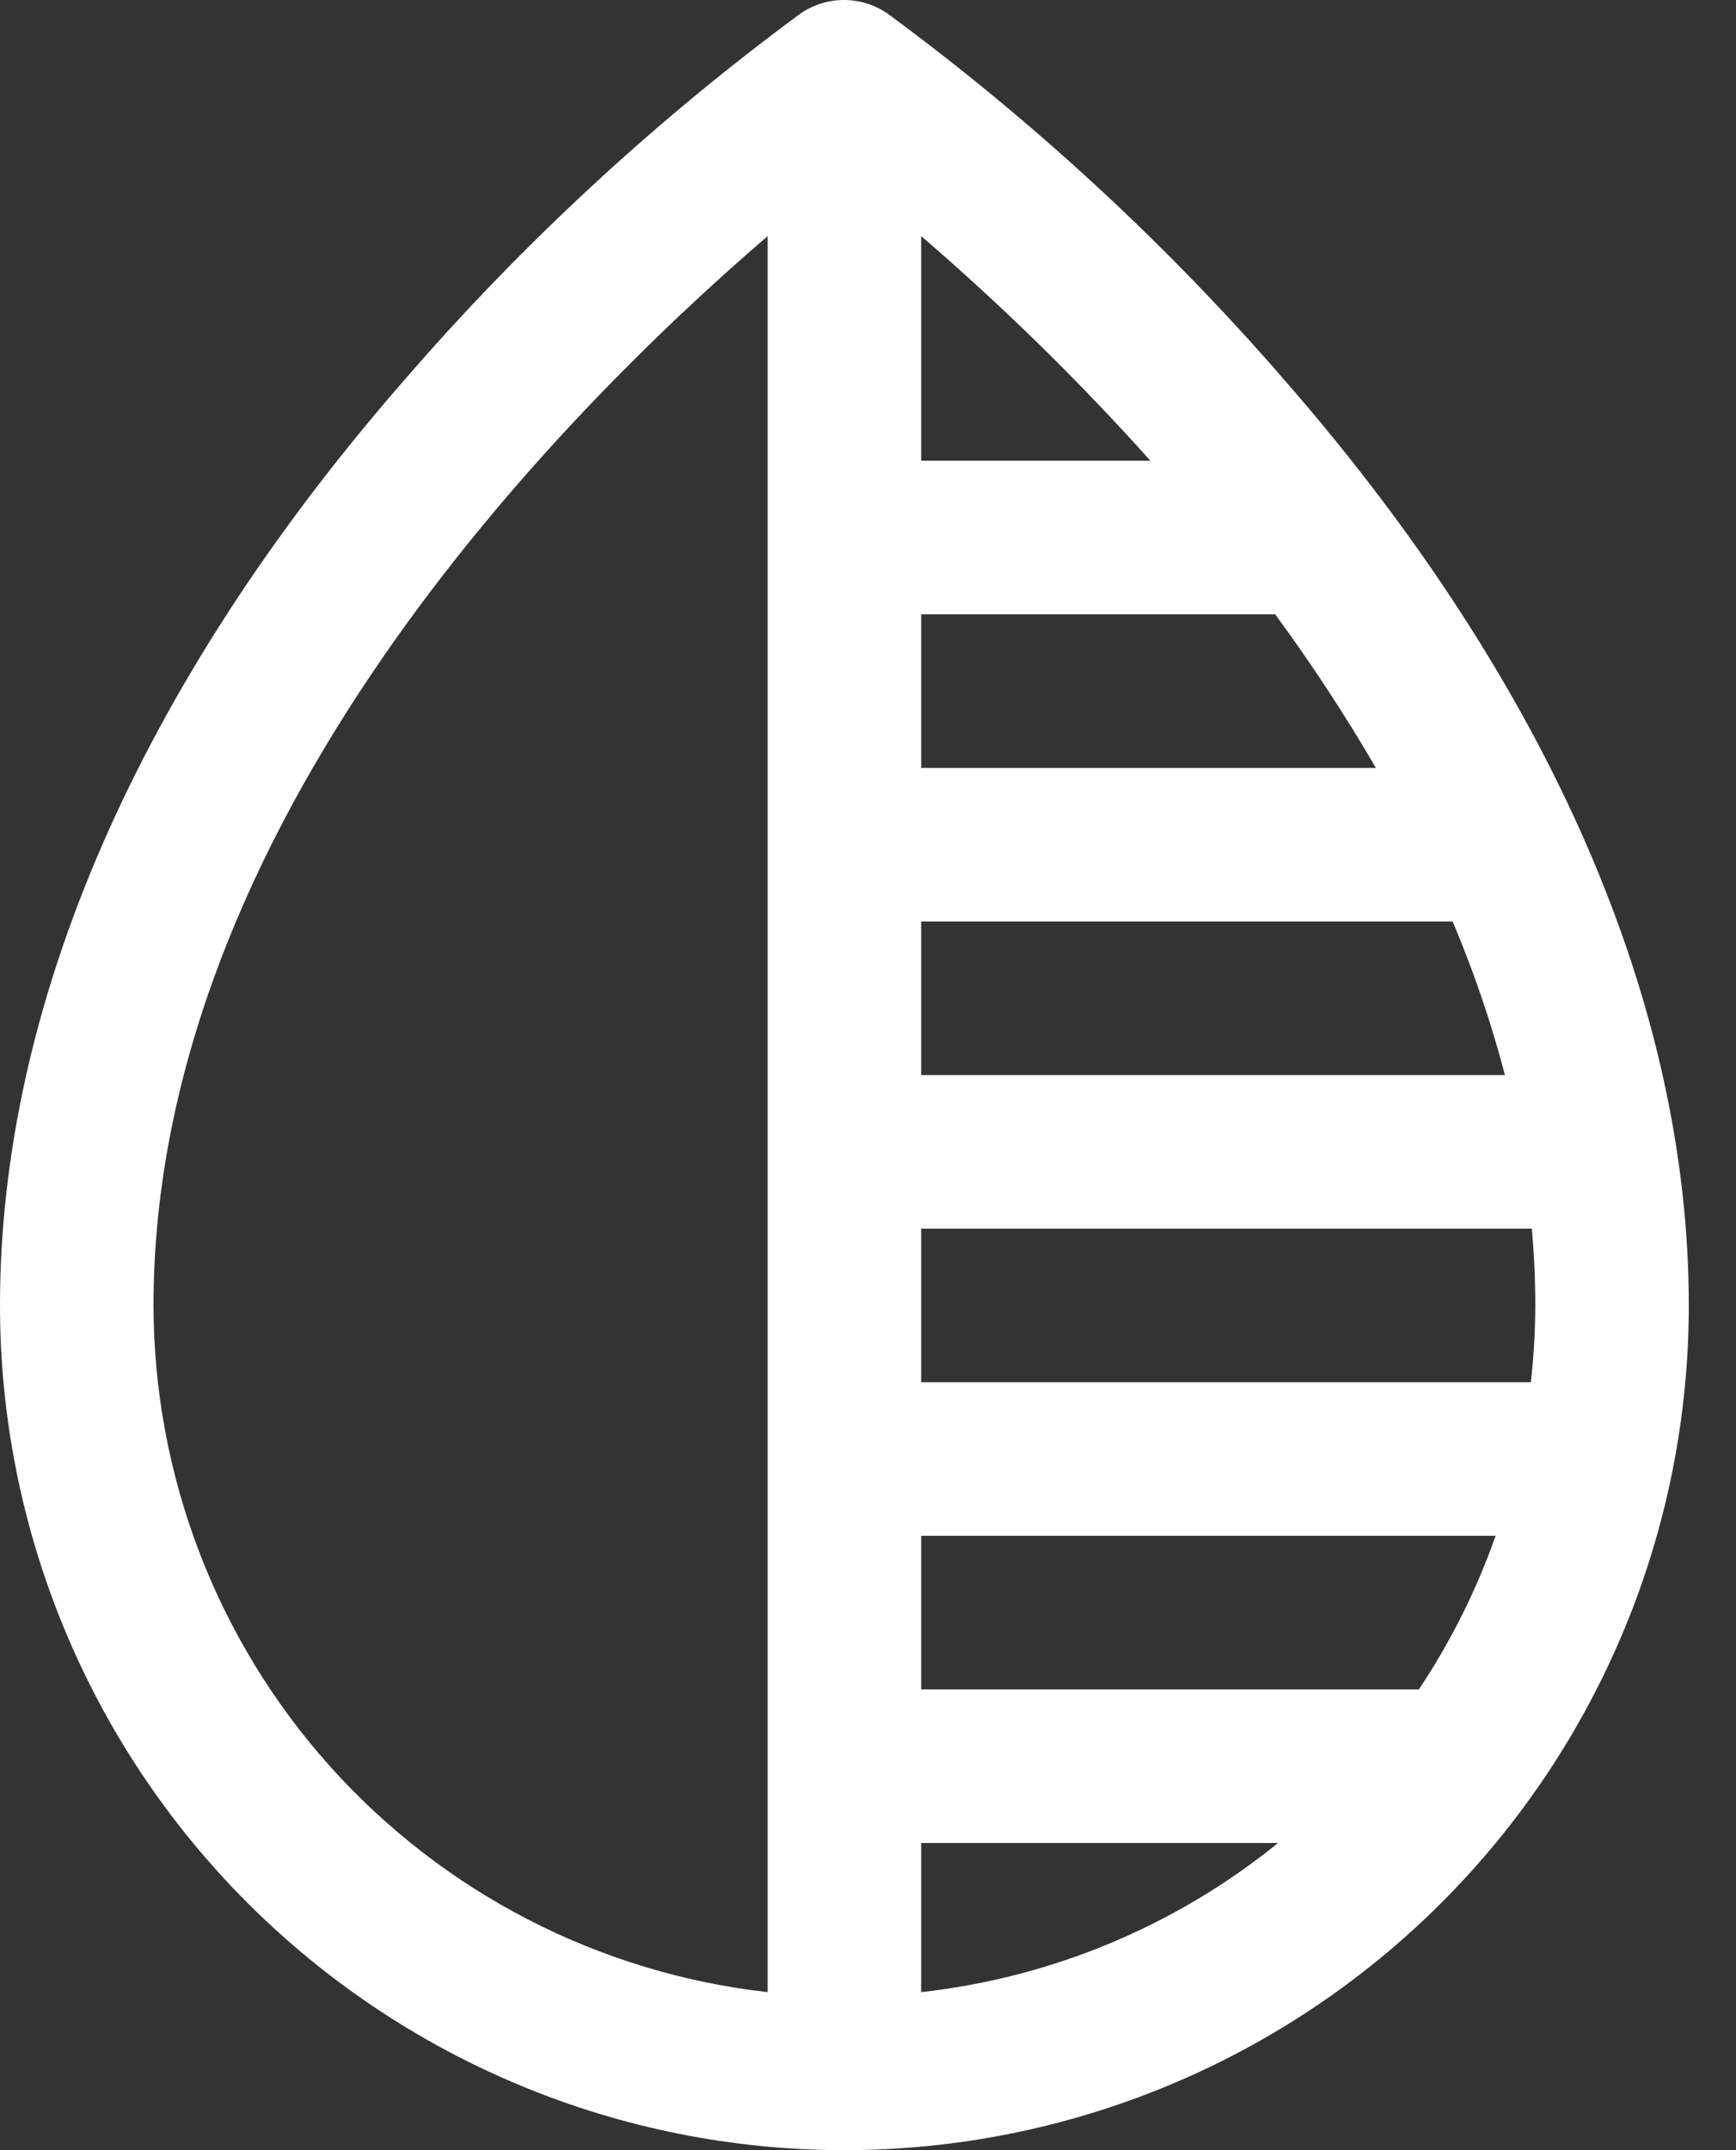<?xml version="1.0" encoding="UTF-8"?> <svg xmlns="http://www.w3.org/2000/svg" width="21" height="26" viewBox="0 0 21 26" fill="none"><rect x="0" y="0" width="21" height="26" fill="#333333" stroke="none"/><path d="M15.554 4.614C14.12 2.958 12.506 1.467 10.742 0.168C10.586 0.059 10.4 0 10.21 0C10.019 0 9.833 0.059 9.677 0.168C7.916 1.467 6.306 2.958 4.875 4.614C1.684 8.278 0 12.141 0 15.786C0 18.495 1.076 21.093 2.992 23.008C4.907 24.924 7.505 26 10.214 26C12.923 26 15.521 24.924 17.437 23.008C19.353 21.093 20.429 18.495 20.429 15.786C20.429 12.141 18.745 8.278 15.554 4.614ZM18.572 15.786C18.571 16.096 18.554 16.406 18.518 16.714H11.143V14.857H18.53C18.558 15.167 18.572 15.476 18.572 15.786ZM16.644 9.286H11.143V7.428H15.425C15.864 8.025 16.271 8.645 16.644 9.286ZM11.143 22.286H15.46C14.223 23.288 12.725 23.913 11.143 24.089V22.286ZM11.143 20.428V18.571H18.092C17.861 19.227 17.549 19.851 17.164 20.428H11.143ZM11.143 13V11.143H17.572C17.828 11.746 18.039 12.366 18.205 13H11.143ZM13.916 5.571H11.143V2.855C12.125 3.699 13.052 4.607 13.916 5.571ZM1.857 15.786C1.857 9.982 6.762 5.025 9.286 2.855V24.089C7.244 23.859 5.358 22.885 3.988 21.354C2.618 19.823 1.86 17.84 1.857 15.786Z" fill="white"></path></svg> 